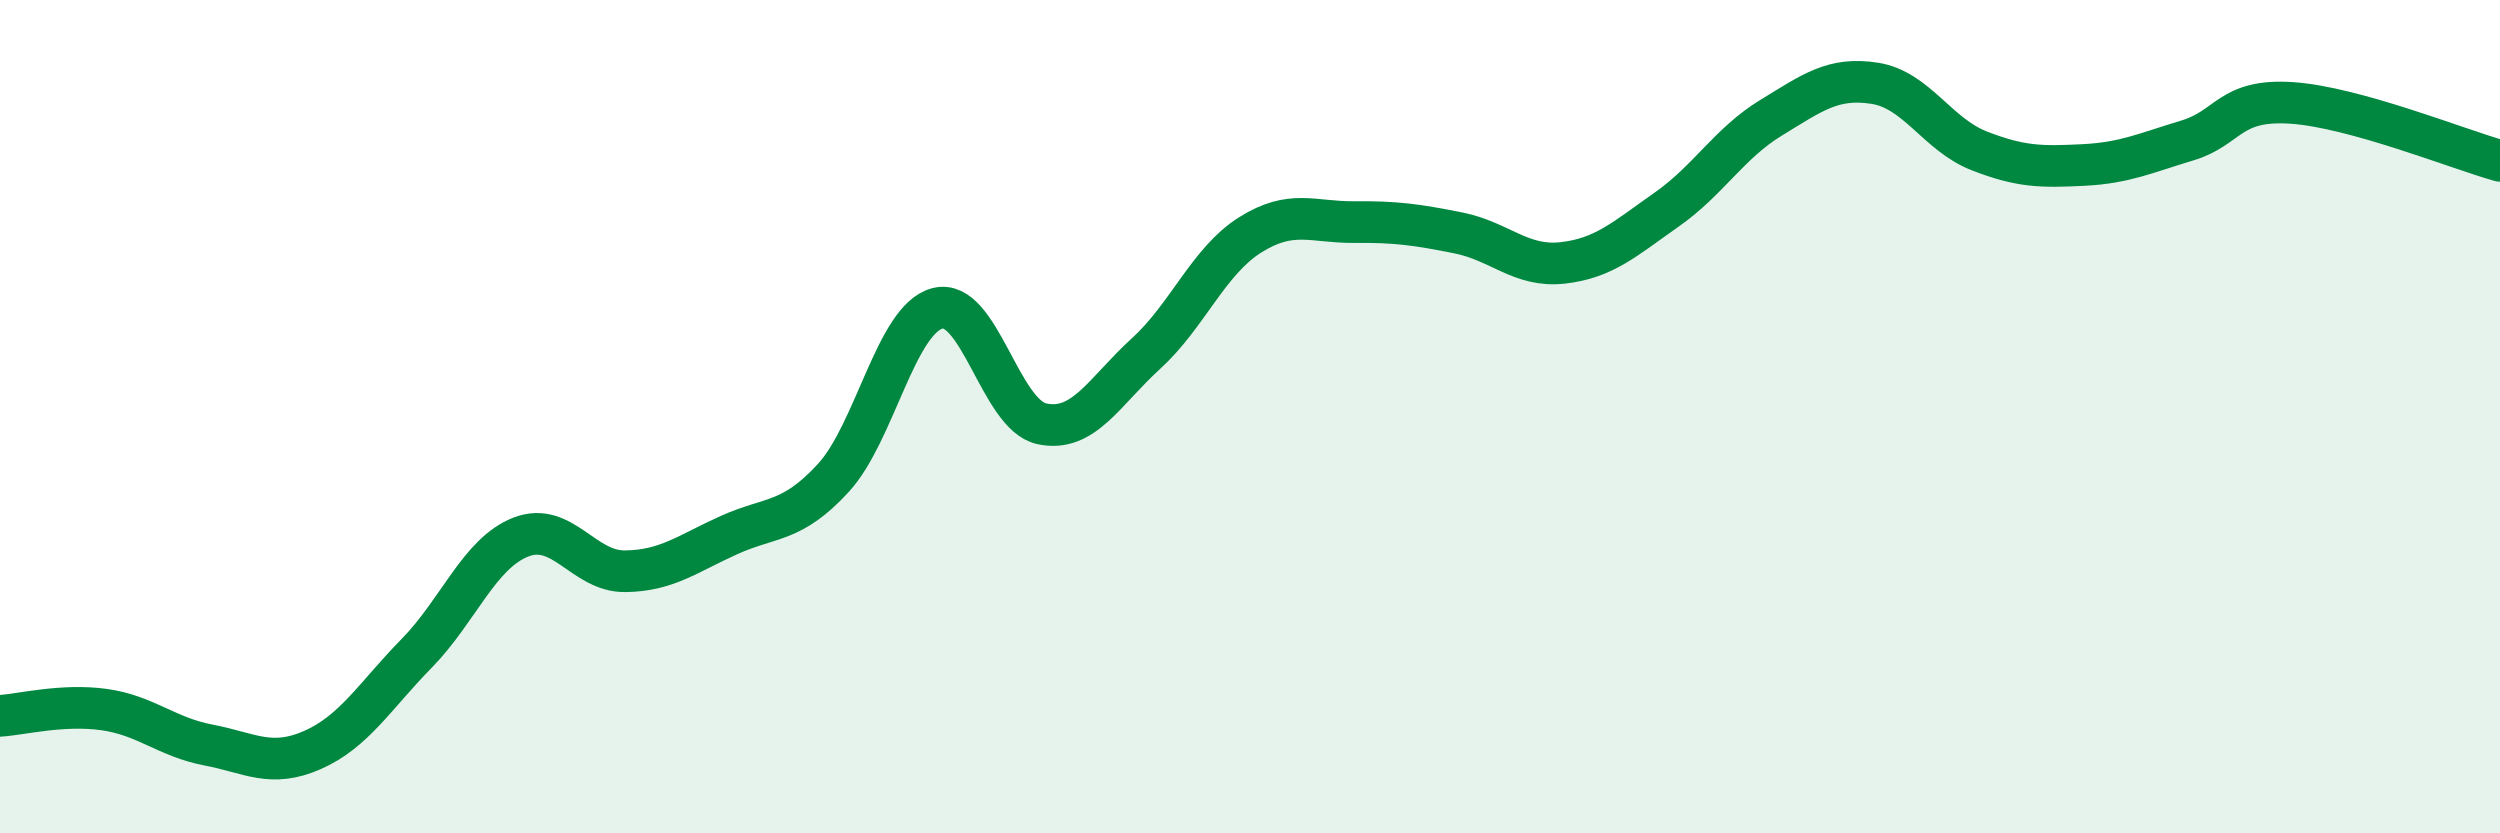 
    <svg width="60" height="20" viewBox="0 0 60 20" xmlns="http://www.w3.org/2000/svg">
      <path
        d="M 0,17.18 C 0.5,17.15 1.5,16.89 2.5,17.03 C 3.5,17.17 4,17.69 5,17.88 C 6,18.07 6.5,18.44 7.5,18 C 8.5,17.56 9,16.7 10,15.68 C 11,14.66 11.5,13.28 12.5,12.89 C 13.5,12.5 14,13.72 15,13.71 C 16,13.7 16.5,13.29 17.5,12.84 C 18.5,12.39 19,12.56 20,11.47 C 21,10.38 21.5,7.66 22.5,7.4 C 23.5,7.14 24,9.95 25,10.17 C 26,10.39 26.5,9.4 27.5,8.49 C 28.5,7.58 29,6.27 30,5.64 C 31,5.01 31.5,5.34 32.5,5.33 C 33.5,5.32 34,5.39 35,5.59 C 36,5.79 36.5,6.42 37.5,6.31 C 38.5,6.2 39,5.73 40,5.03 C 41,4.33 41.5,3.44 42.5,2.83 C 43.5,2.22 44,1.84 45,2 C 46,2.16 46.5,3.23 47.5,3.62 C 48.5,4.01 49,4.01 50,3.96 C 51,3.91 51.5,3.67 52.5,3.37 C 53.5,3.07 53.5,2.37 55,2.47 C 56.5,2.57 59,3.58 60,3.86L60 20L0 20Z"
        fill="#008740"
        opacity="0.1"
        stroke-linecap="round"
        stroke-linejoin="round"
      />
      <path
        d="M 0,17.18 C 0.5,17.15 1.5,16.89 2.5,17.03 C 3.5,17.17 4,17.69 5,17.88 C 6,18.07 6.5,18.44 7.5,18 C 8.5,17.56 9,16.7 10,15.68 C 11,14.66 11.5,13.28 12.5,12.89 C 13.5,12.5 14,13.72 15,13.71 C 16,13.7 16.5,13.29 17.5,12.84 C 18.5,12.39 19,12.56 20,11.47 C 21,10.38 21.5,7.66 22.5,7.4 C 23.5,7.14 24,9.95 25,10.17 C 26,10.39 26.5,9.4 27.5,8.49 C 28.5,7.58 29,6.27 30,5.64 C 31,5.01 31.5,5.34 32.5,5.33 C 33.5,5.32 34,5.39 35,5.59 C 36,5.79 36.5,6.42 37.5,6.31 C 38.5,6.2 39,5.73 40,5.03 C 41,4.33 41.5,3.44 42.5,2.83 C 43.5,2.22 44,1.84 45,2 C 46,2.16 46.5,3.23 47.5,3.62 C 48.5,4.01 49,4.01 50,3.96 C 51,3.91 51.5,3.67 52.5,3.37 C 53.5,3.07 53.5,2.37 55,2.47 C 56.5,2.57 59,3.58 60,3.86"
        stroke="#008740"
        stroke-width="1"
        fill="none"
        stroke-linecap="round"
        stroke-linejoin="round"
      />
    </svg>
  